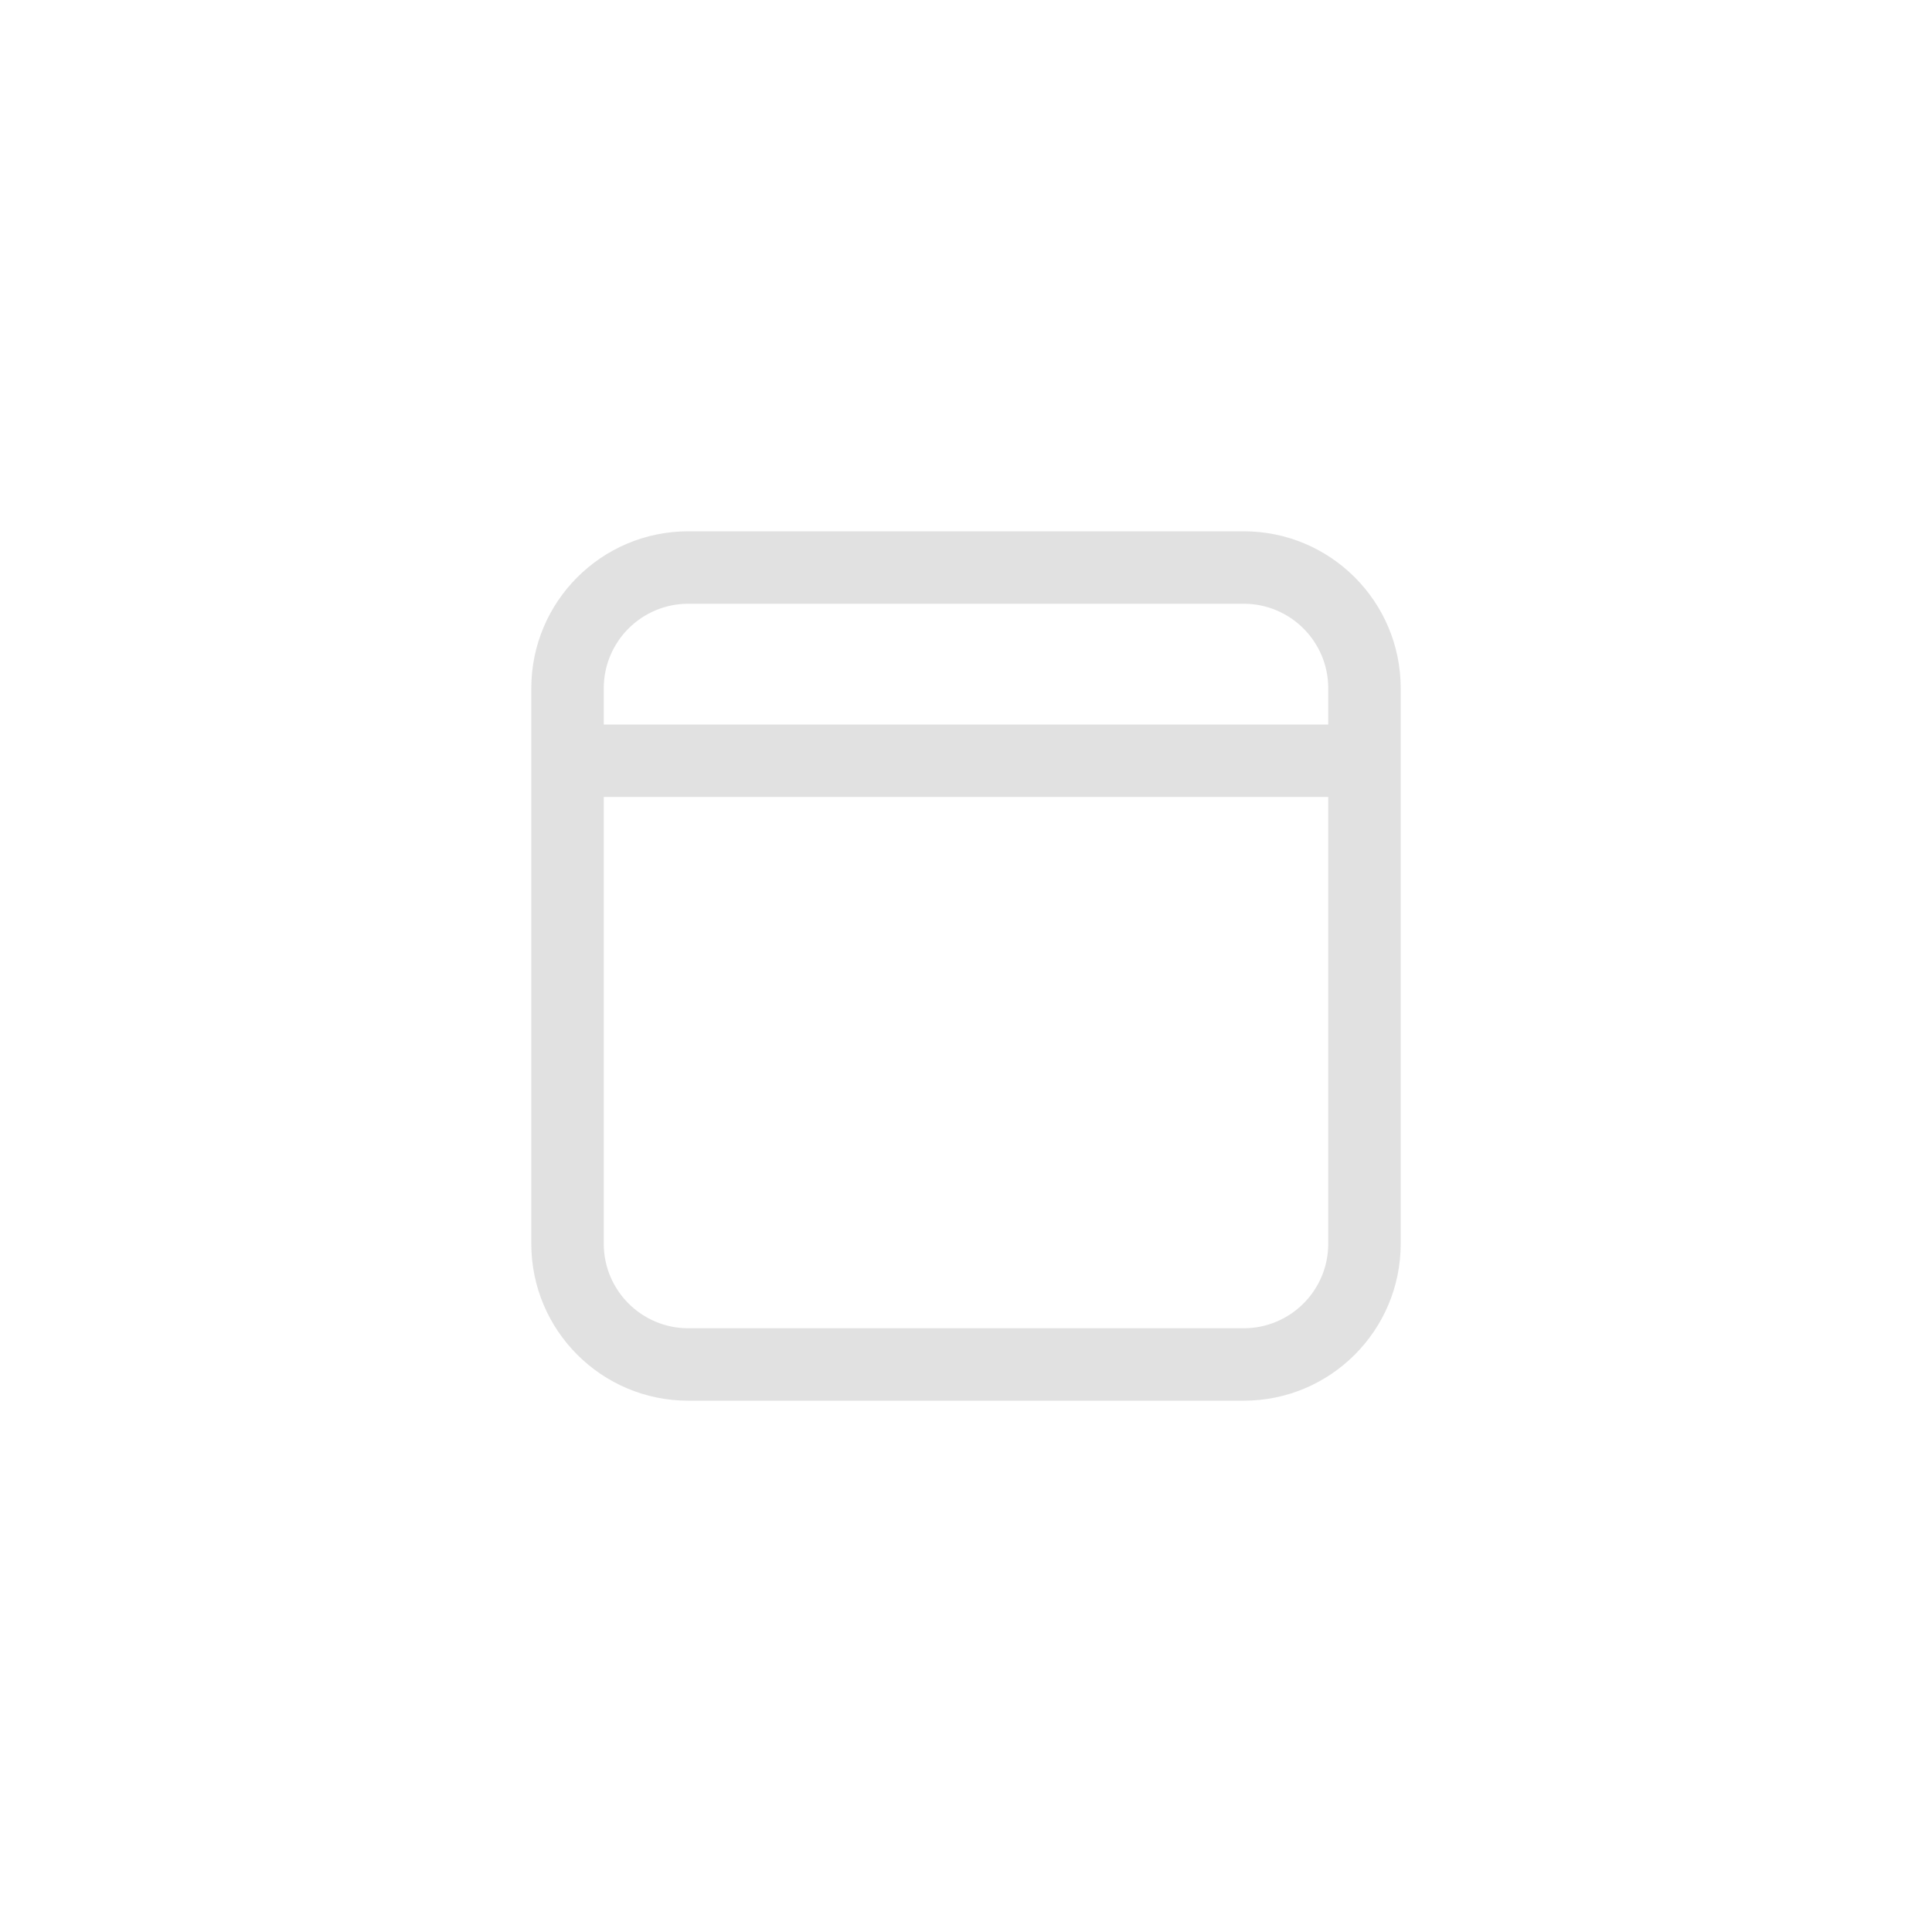 <?xml version="1.0" encoding="utf-8"?>
<svg xmlns="http://www.w3.org/2000/svg" fill="none" height="100%" overflow="visible" preserveAspectRatio="none" style="display: block;" viewBox="0 0 40 40" width="100%">
<g id="Calendar Empty / undefined / Glyph: undefined">
<path d="M25.75 11C27.545 11 29 12.455 29 14.25V25.75C29 27.545 27.545 29 25.75 29H14.25C12.455 29 11 27.545 11 25.75V14.25C11 12.455 12.455 11 14.25 11H25.75ZM27.5 16.5H12.5V25.75C12.5 26.716 13.284 27.5 14.25 27.5H25.75C26.716 27.5 27.5 26.716 27.5 25.75V16.5ZM25.75 12.5H14.25C13.284 12.5 12.5 13.284 12.5 14.25V15H27.5V14.25C27.5 13.284 26.716 12.5 25.75 12.5Z" fill="#E1E1E1" id="Vector"/>
</g>
</svg>